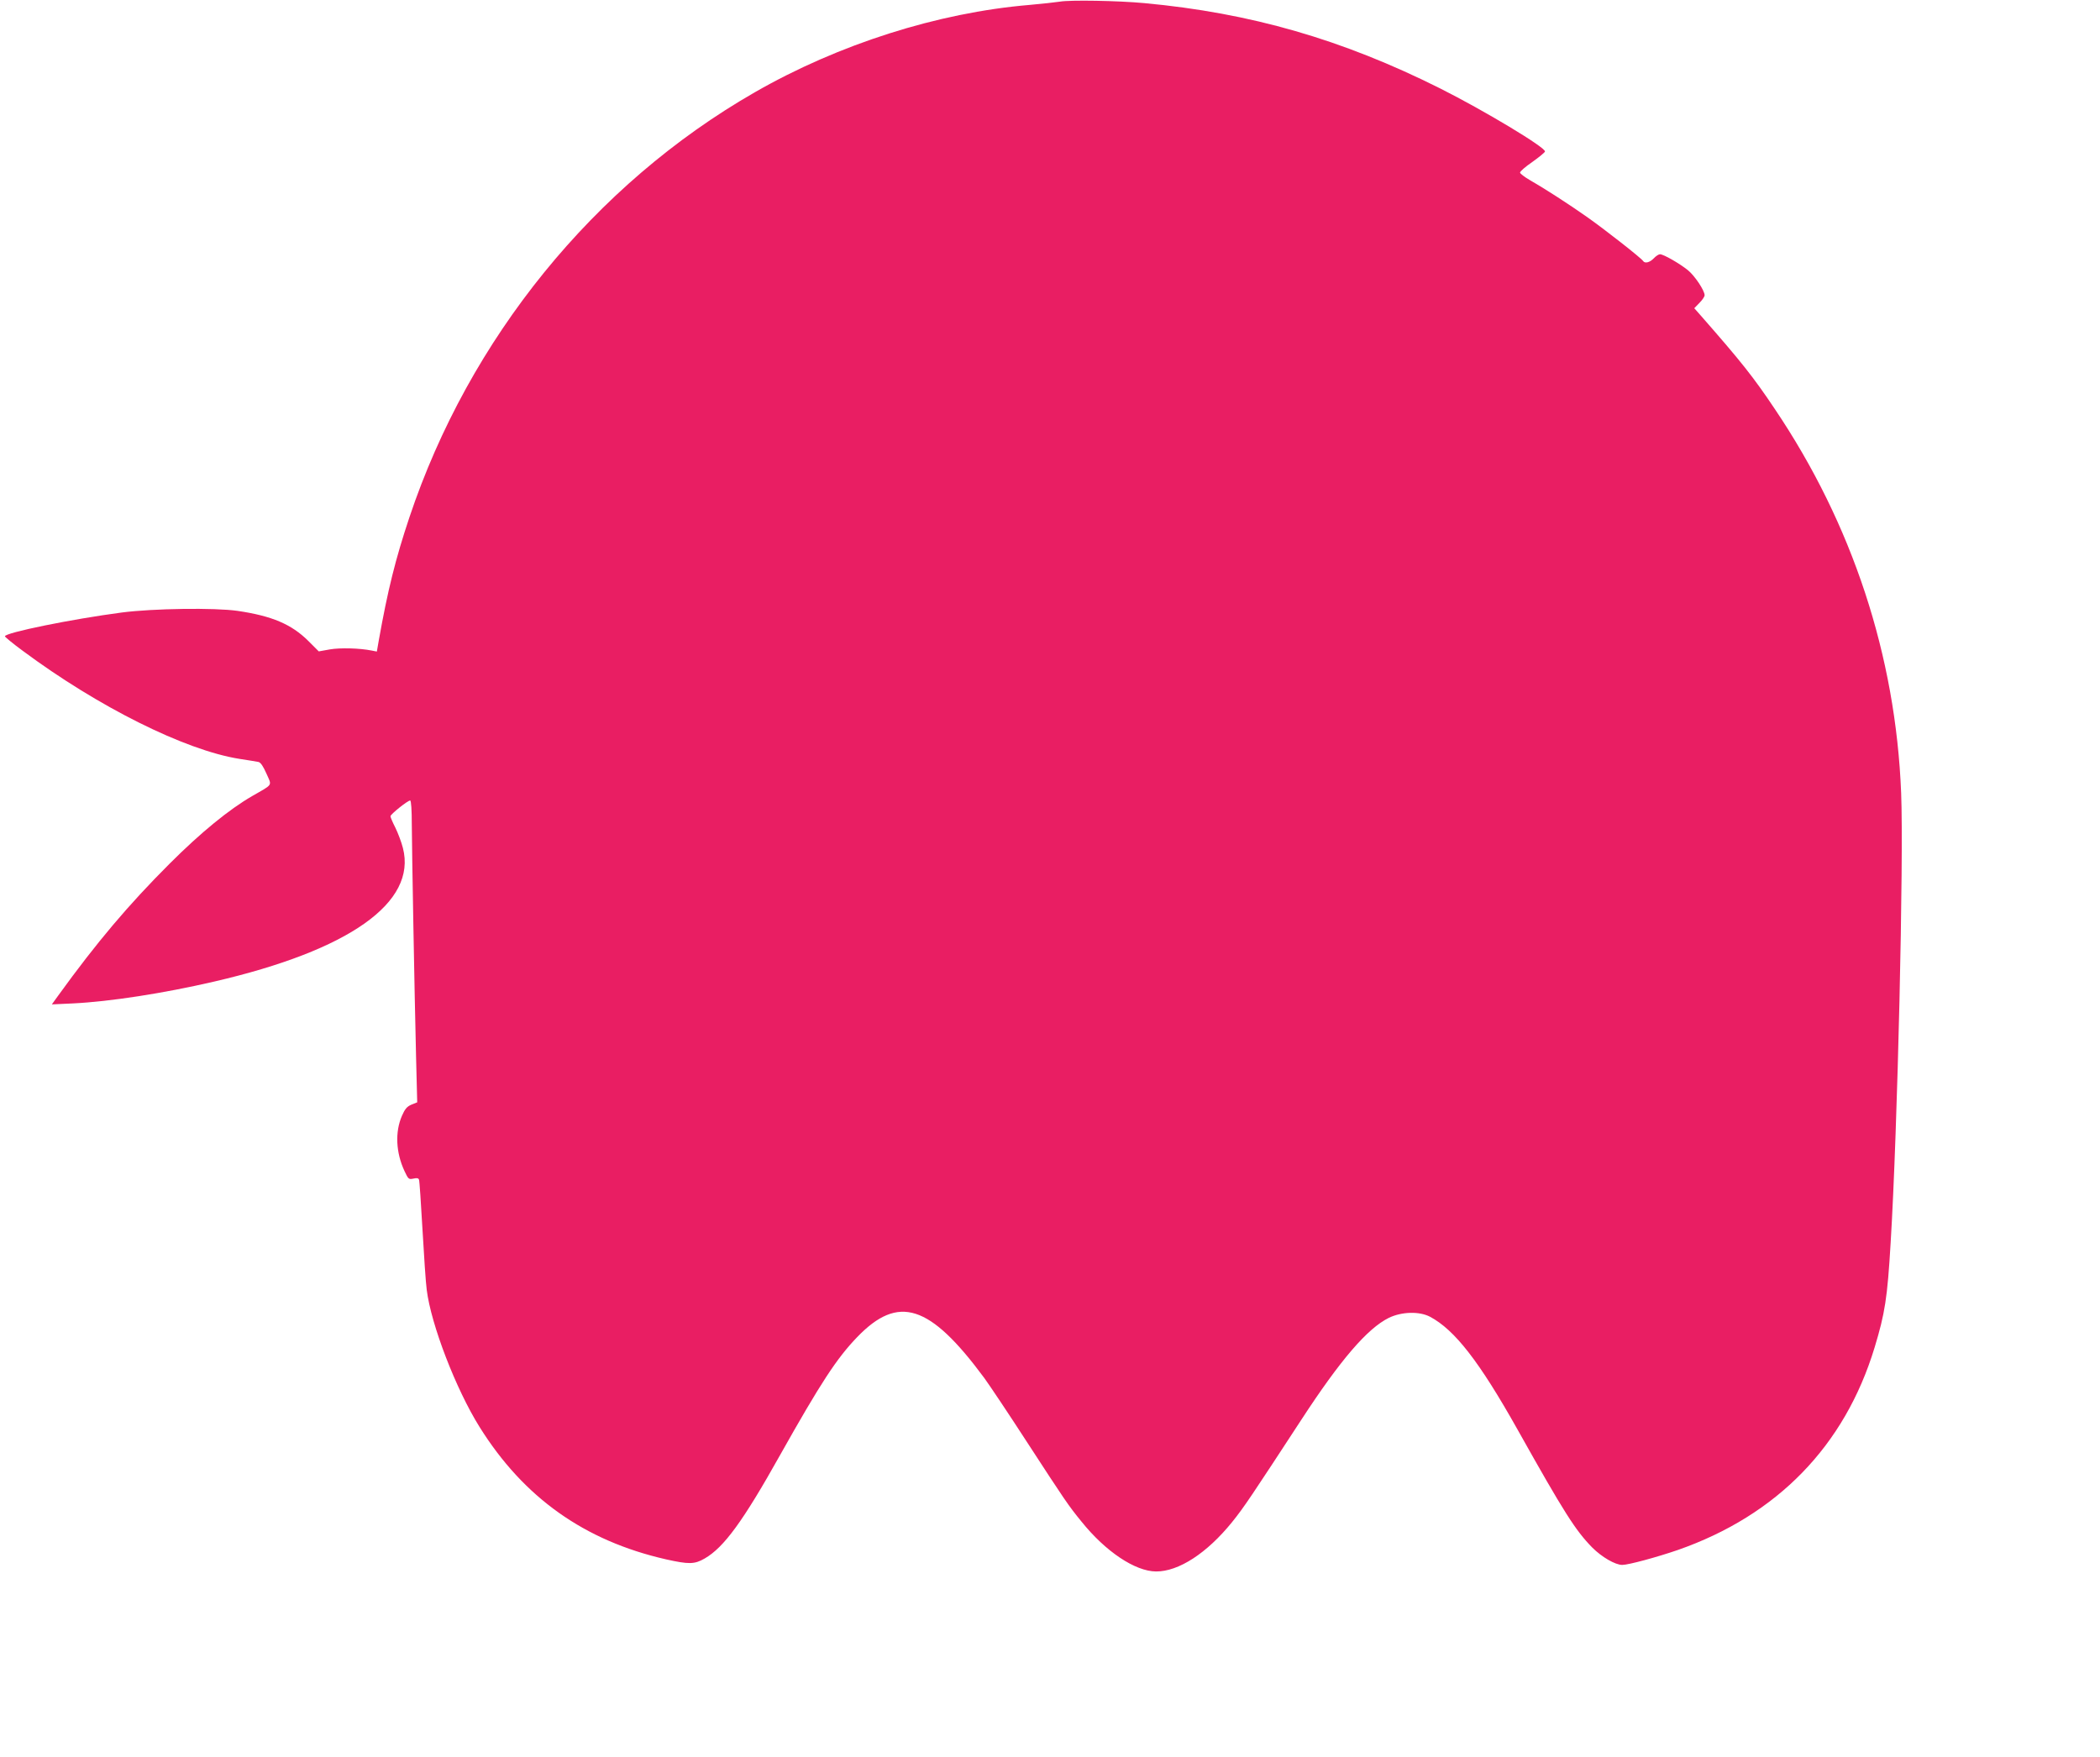 <?xml version="1.0" standalone="no"?>
<!DOCTYPE svg PUBLIC "-//W3C//DTD SVG 20010904//EN"
 "http://www.w3.org/TR/2001/REC-SVG-20010904/DTD/svg10.dtd">
<svg version="1.0" xmlns="http://www.w3.org/2000/svg"
 width="1280pt" height="1071pt" viewBox="0 0 1280 1071"
 preserveAspectRatio="xMidYMid meet">
<g transform="translate(0,1071) scale(0.1,-0.1)"
fill="#e91e63" stroke="none">
<path d="M6460 10700 c-25 -4 -108 -13 -185 -20 -559 -47 -1165 -240 -1675
-533 -979 -562 -1740 -1500 -2105 -2592 -84 -251 -132 -444 -186 -748 l-12
-69 -31 6 c-74 15 -193 18 -256 7 l-67 -12 -64 64 c-102 101 -220 152 -431
183 -139 20 -514 15 -706 -10 -304 -40 -712 -123 -712 -145 0 -4 48 -44 108
-88 460 -342 989 -606 1320 -659 54 -8 106 -17 117 -19 14 -3 29 -26 49 -71
34 -77 43 -62 -87 -137 -140 -81 -312 -221 -503 -412 -252 -252 -444 -479
-679 -804 l-39 -54 129 6 c226 11 554 62 860 133 825 191 1236 482 1151 814
-9 36 -30 91 -46 124 -17 33 -30 64 -30 70 0 12 105 96 120 96 6 0 10 -57 10
-147 1 -169 16 -1004 26 -1415 l7 -278 -35 -14 c-28 -12 -40 -27 -58 -68 -43
-99 -37 -224 15 -336 24 -51 26 -53 55 -47 21 5 31 3 34 -7 3 -7 12 -143 21
-301 9 -159 20 -326 26 -370 26 -211 178 -606 322 -836 269 -431 640 -694
1136 -807 139 -31 174 -31 236 5 117 67 234 227 460 631 247 439 344 588 469
718 252 262 443 201 775 -248 30 -41 148 -217 260 -390 231 -355 252 -387 333
-486 147 -183 327 -303 454 -304 138 -1 311 112 463 300 73 90 121 163 423
625 238 365 402 556 533 621 78 38 186 41 251 7 151 -80 301 -273 535 -690
282 -503 352 -613 454 -717 58 -58 140 -106 183 -106 38 0 211 47 339 91 606
212 1017 635 1199 1234 63 208 78 300 98 640 42 684 80 2336 64 2740 -33 837
-297 1640 -771 2343 -130 194 -202 285 -451 569 l-39 44 32 33 c17 17 31 38
31 46 0 29 -60 119 -102 153 -51 41 -148 97 -170 97 -8 0 -25 -11 -38 -25 -24
-25 -54 -33 -65 -16 -10 17 -236 194 -340 267 -112 79 -259 174 -350 226 -33
19 -60 40 -60 46 0 7 33 36 74 64 41 29 76 58 78 64 8 23 -374 252 -639 385
-597 299 -1155 460 -1803 520 -160 15 -454 20 -515 9z"/>
</g>
</svg>
